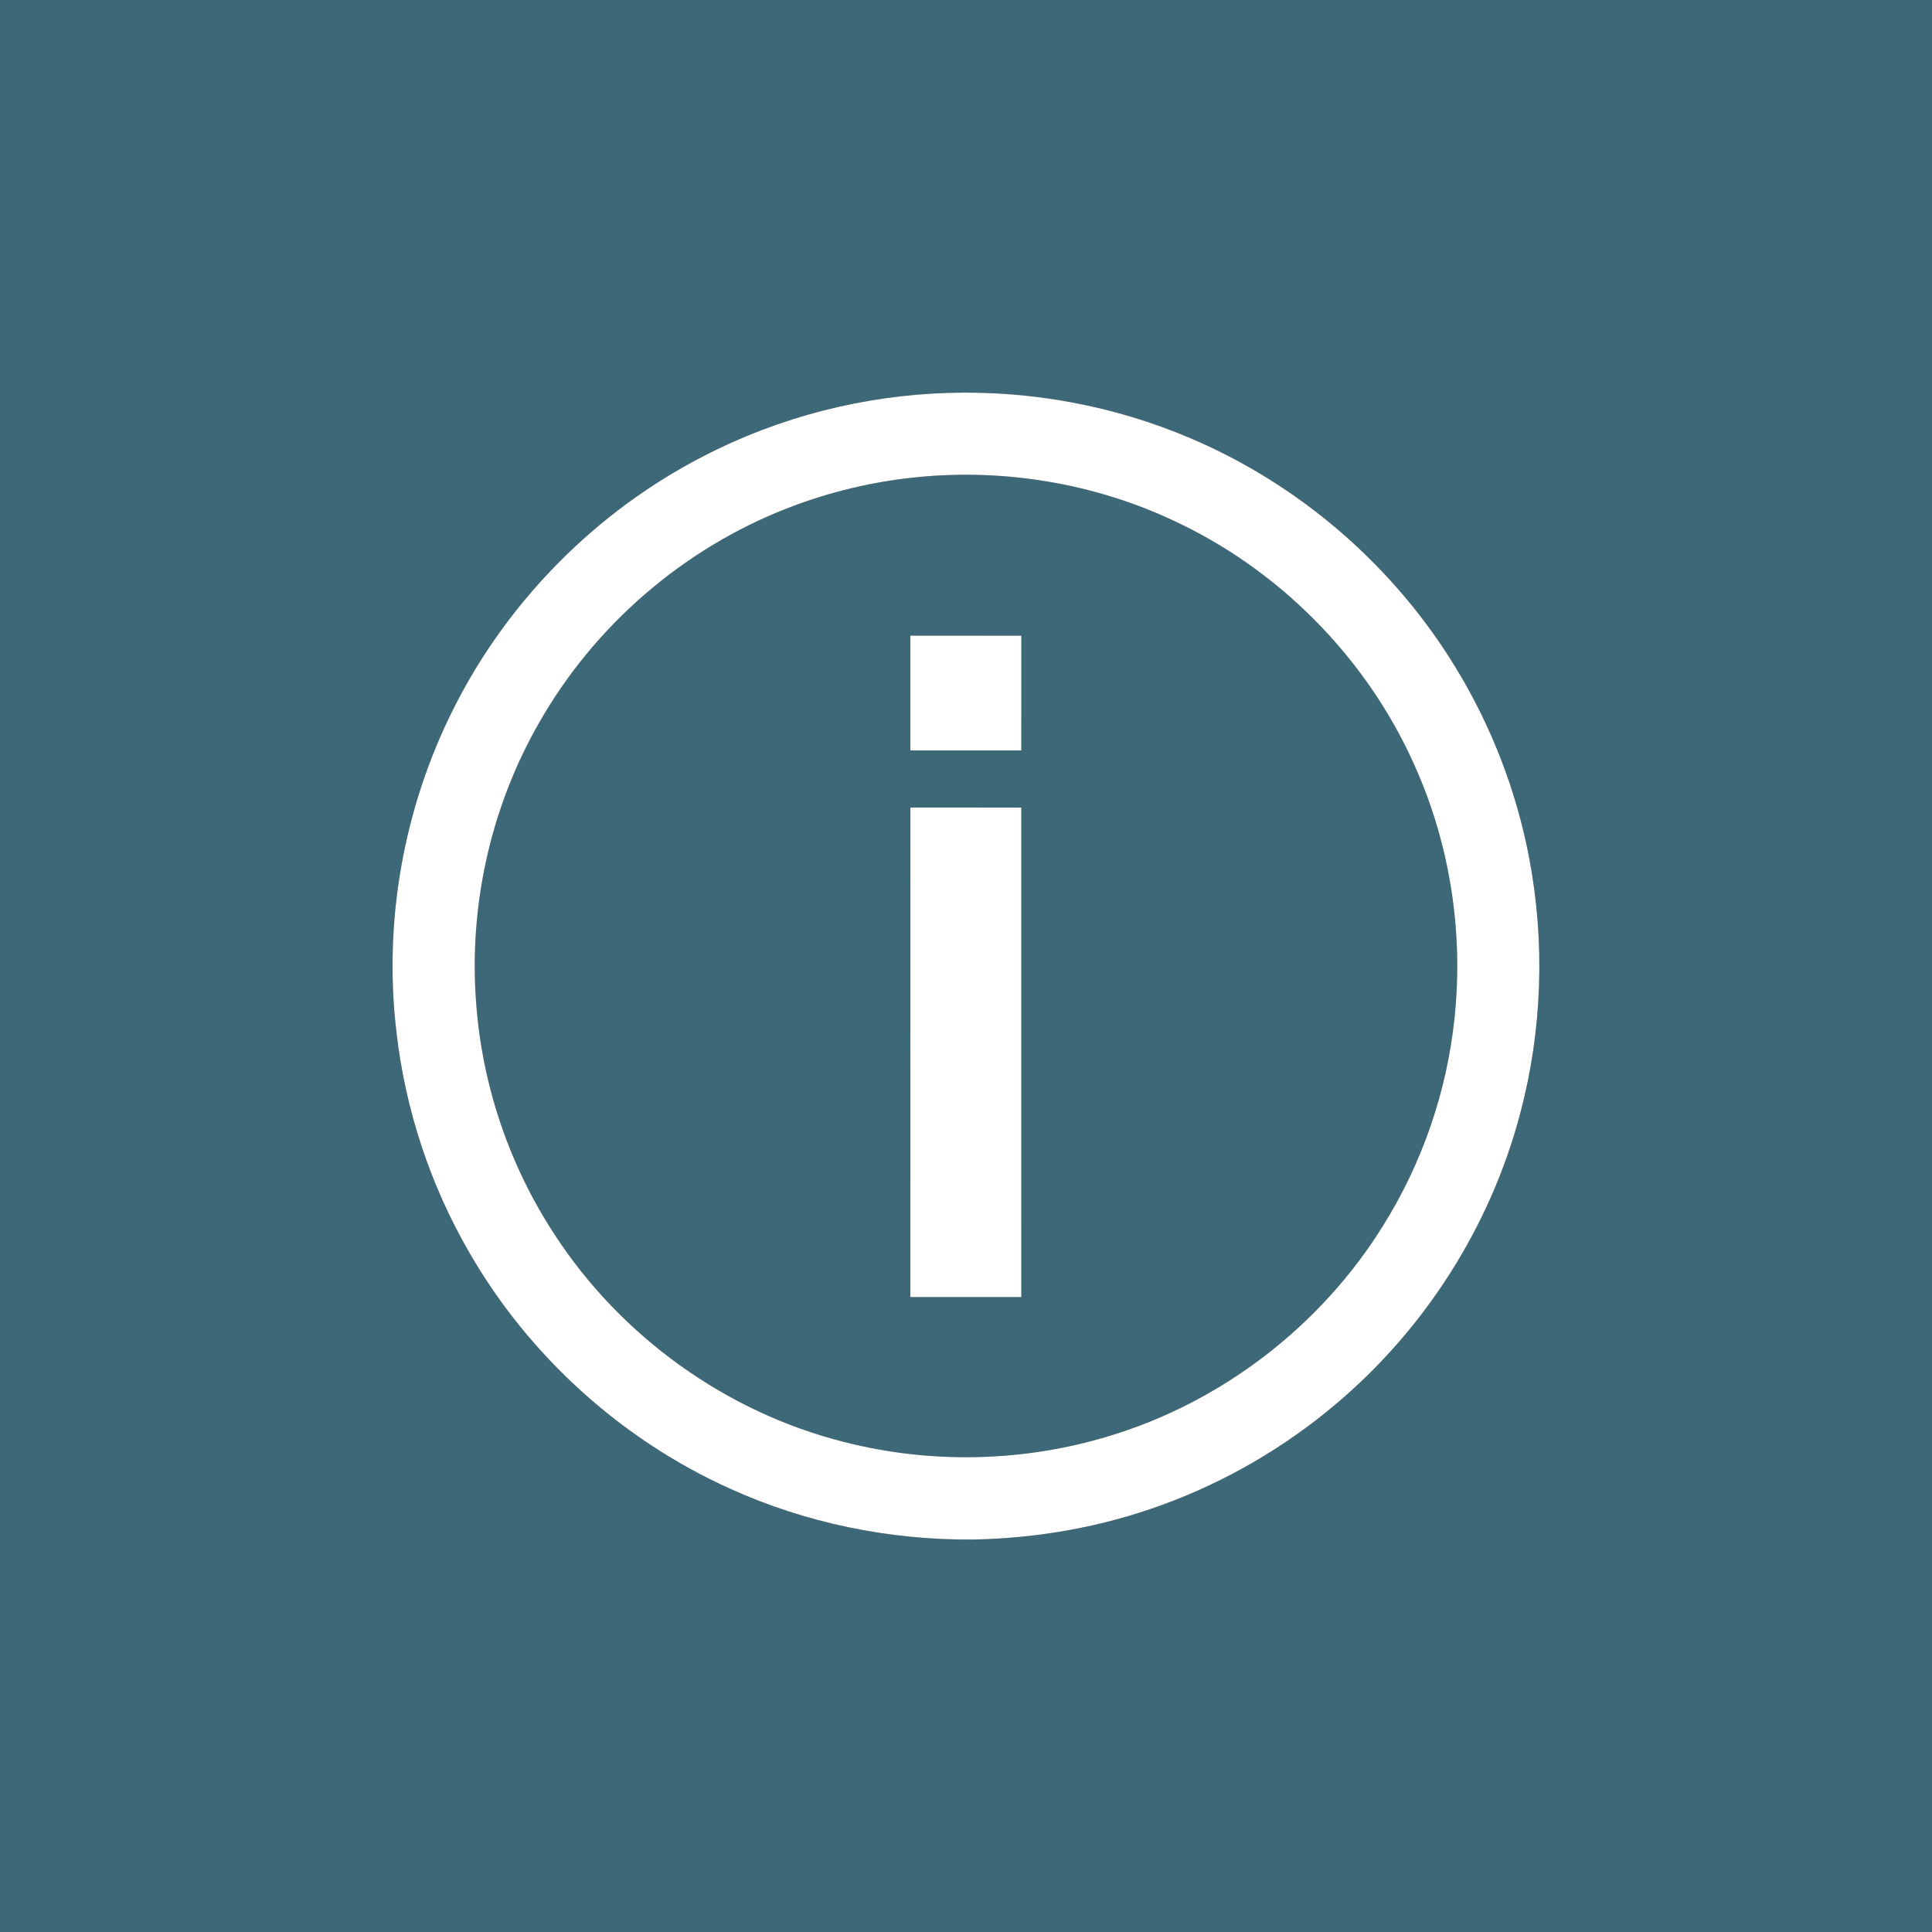 <?xml version="1.0" encoding="UTF-8" ?>
<!DOCTYPE svg PUBLIC "-//W3C//DTD SVG 1.1//EN" "http://www.w3.org/Graphics/SVG/1.1/DTD/svg11.dtd">
<svg width="1000pt" height="1000pt" viewBox="0 0 1000 1000" version="1.1" xmlns="http://www.w3.org/2000/svg">
<rect x="0" y="0" width="1000" height="1000" fill="#333333" stroke="none"/>
<g id="#3c6878ff">
<path fill="#3c6878" opacity="1.00" d=" M 0.00 0.00 L 1000.00 0.00 L 1000.00 1000.00 L 0.00 1000.00 L 0.00 0.00 M 491.28 203.35 C 447.12 204.60 403.26 215.82 364.04 236.16 C 308.64 264.63 262.70 311.05 234.78 366.74 C 208.92 417.99 198.43 476.92 205.17 533.94 C 209.72 574.31 222.77 613.68 243.20 648.80 C 273.96 701.96 321.62 745.14 377.61 770.42 C 417.09 788.39 460.58 797.26 503.92 796.85 C 537.24 796.21 570.51 790.33 601.81 778.83 C 634.26 766.98 664.60 749.37 691.02 727.11 C 737.48 688.13 771.59 634.63 786.96 575.94 C 798.29 533.05 799.80 487.61 791.49 444.04 C 784.89 409.30 771.92 375.78 753.49 345.60 C 721.50 293.02 672.78 250.81 616.10 226.80 C 576.84 210.05 533.92 202.10 491.28 203.35 Z" />
<path fill="#3c6878" opacity="1.00" d=" M 476.55 246.80 C 520.66 242.72 565.82 250.27 606.06 268.84 C 661.79 294.29 707.59 340.61 732.38 396.64 C 750.55 437.27 757.56 482.73 752.85 526.97 C 748.88 565.07 736.07 602.20 715.72 634.65 C 683.60 686.30 632.38 725.73 574.12 743.28 C 529.80 756.80 481.78 757.84 436.90 746.36 C 375.84 730.98 321.34 691.74 287.05 638.97 C 263.65 603.30 249.53 561.62 246.45 519.07 C 242.61 468.90 254.01 417.65 279.10 374.01 C 307.57 323.96 353.52 284.13 407.18 263.21 C 429.37 254.50 452.81 248.97 476.55 246.80 M 471.21 329.02 C 471.22 348.82 471.22 368.62 471.21 388.43 C 490.35 388.42 509.49 388.41 528.63 388.43 C 528.68 368.63 528.63 348.83 528.65 329.03 C 509.51 329.02 490.36 329.03 471.21 329.02 M 471.23 417.98 C 471.20 502.44 471.24 586.91 471.21 671.37 C 490.35 671.37 509.50 671.36 528.64 671.37 C 528.65 586.91 528.67 502.45 528.63 417.99 C 509.50 417.99 490.36 418.00 471.23 417.98 Z" />
</g>
<g id="#ffffffff">
<path fill="#ffffff" opacity="1.00" d=" M 491.28 203.35 C 533.92 202.10 576.84 210.05 616.10 226.80 C 672.78 250.81 721.50 293.02 753.49 345.60 C 771.92 375.78 784.89 409.30 791.49 444.04 C 799.80 487.61 798.29 533.05 786.96 575.94 C 771.59 634.63 737.48 688.13 691.02 727.11 C 664.60 749.37 634.26 766.98 601.81 778.83 C 570.51 790.33 537.24 796.21 503.92 796.85 C 460.58 797.26 417.09 788.39 377.61 770.42 C 321.62 745.14 273.96 701.96 243.20 648.80 C 222.77 613.68 209.72 574.31 205.17 533.94 C 198.43 476.92 208.92 417.99 234.78 366.74 C 262.70 311.05 308.64 264.63 364.04 236.16 C 403.26 215.82 447.12 204.60 491.28 203.35 M 476.55 246.80 C 452.81 248.97 429.37 254.50 407.18 263.21 C 353.52 284.13 307.57 323.96 279.10 374.01 C 254.01 417.65 242.61 468.90 246.45 519.07 C 249.53 561.62 263.65 603.30 287.05 638.97 C 321.34 691.74 375.84 730.98 436.90 746.36 C 481.78 757.84 529.80 756.80 574.12 743.28 C 632.38 725.73 683.60 686.30 715.72 634.65 C 736.07 602.20 748.88 565.07 752.85 526.97 C 757.56 482.73 750.55 437.27 732.38 396.64 C 707.59 340.61 661.79 294.29 606.06 268.84 C 565.82 250.27 520.66 242.72 476.55 246.80 Z" />
<path fill="#ffffff" opacity="1.00" d=" M 471.21 329.02 C 490.36 329.03 509.51 329.02 528.65 329.03 C 528.63 348.83 528.68 368.63 528.63 388.43 C 509.49 388.41 490.35 388.42 471.21 388.43 C 471.22 368.62 471.22 348.82 471.21 329.02 Z" />
<path fill="#ffffff" opacity="1.00" d=" M 471.23 417.98 C 490.36 418.00 509.50 417.99 528.63 417.99 C 528.67 502.45 528.65 586.91 528.64 671.37 C 509.50 671.36 490.35 671.37 471.21 671.37 C 471.24 586.91 471.20 502.44 471.23 417.98 Z" />
</g>
</svg>
